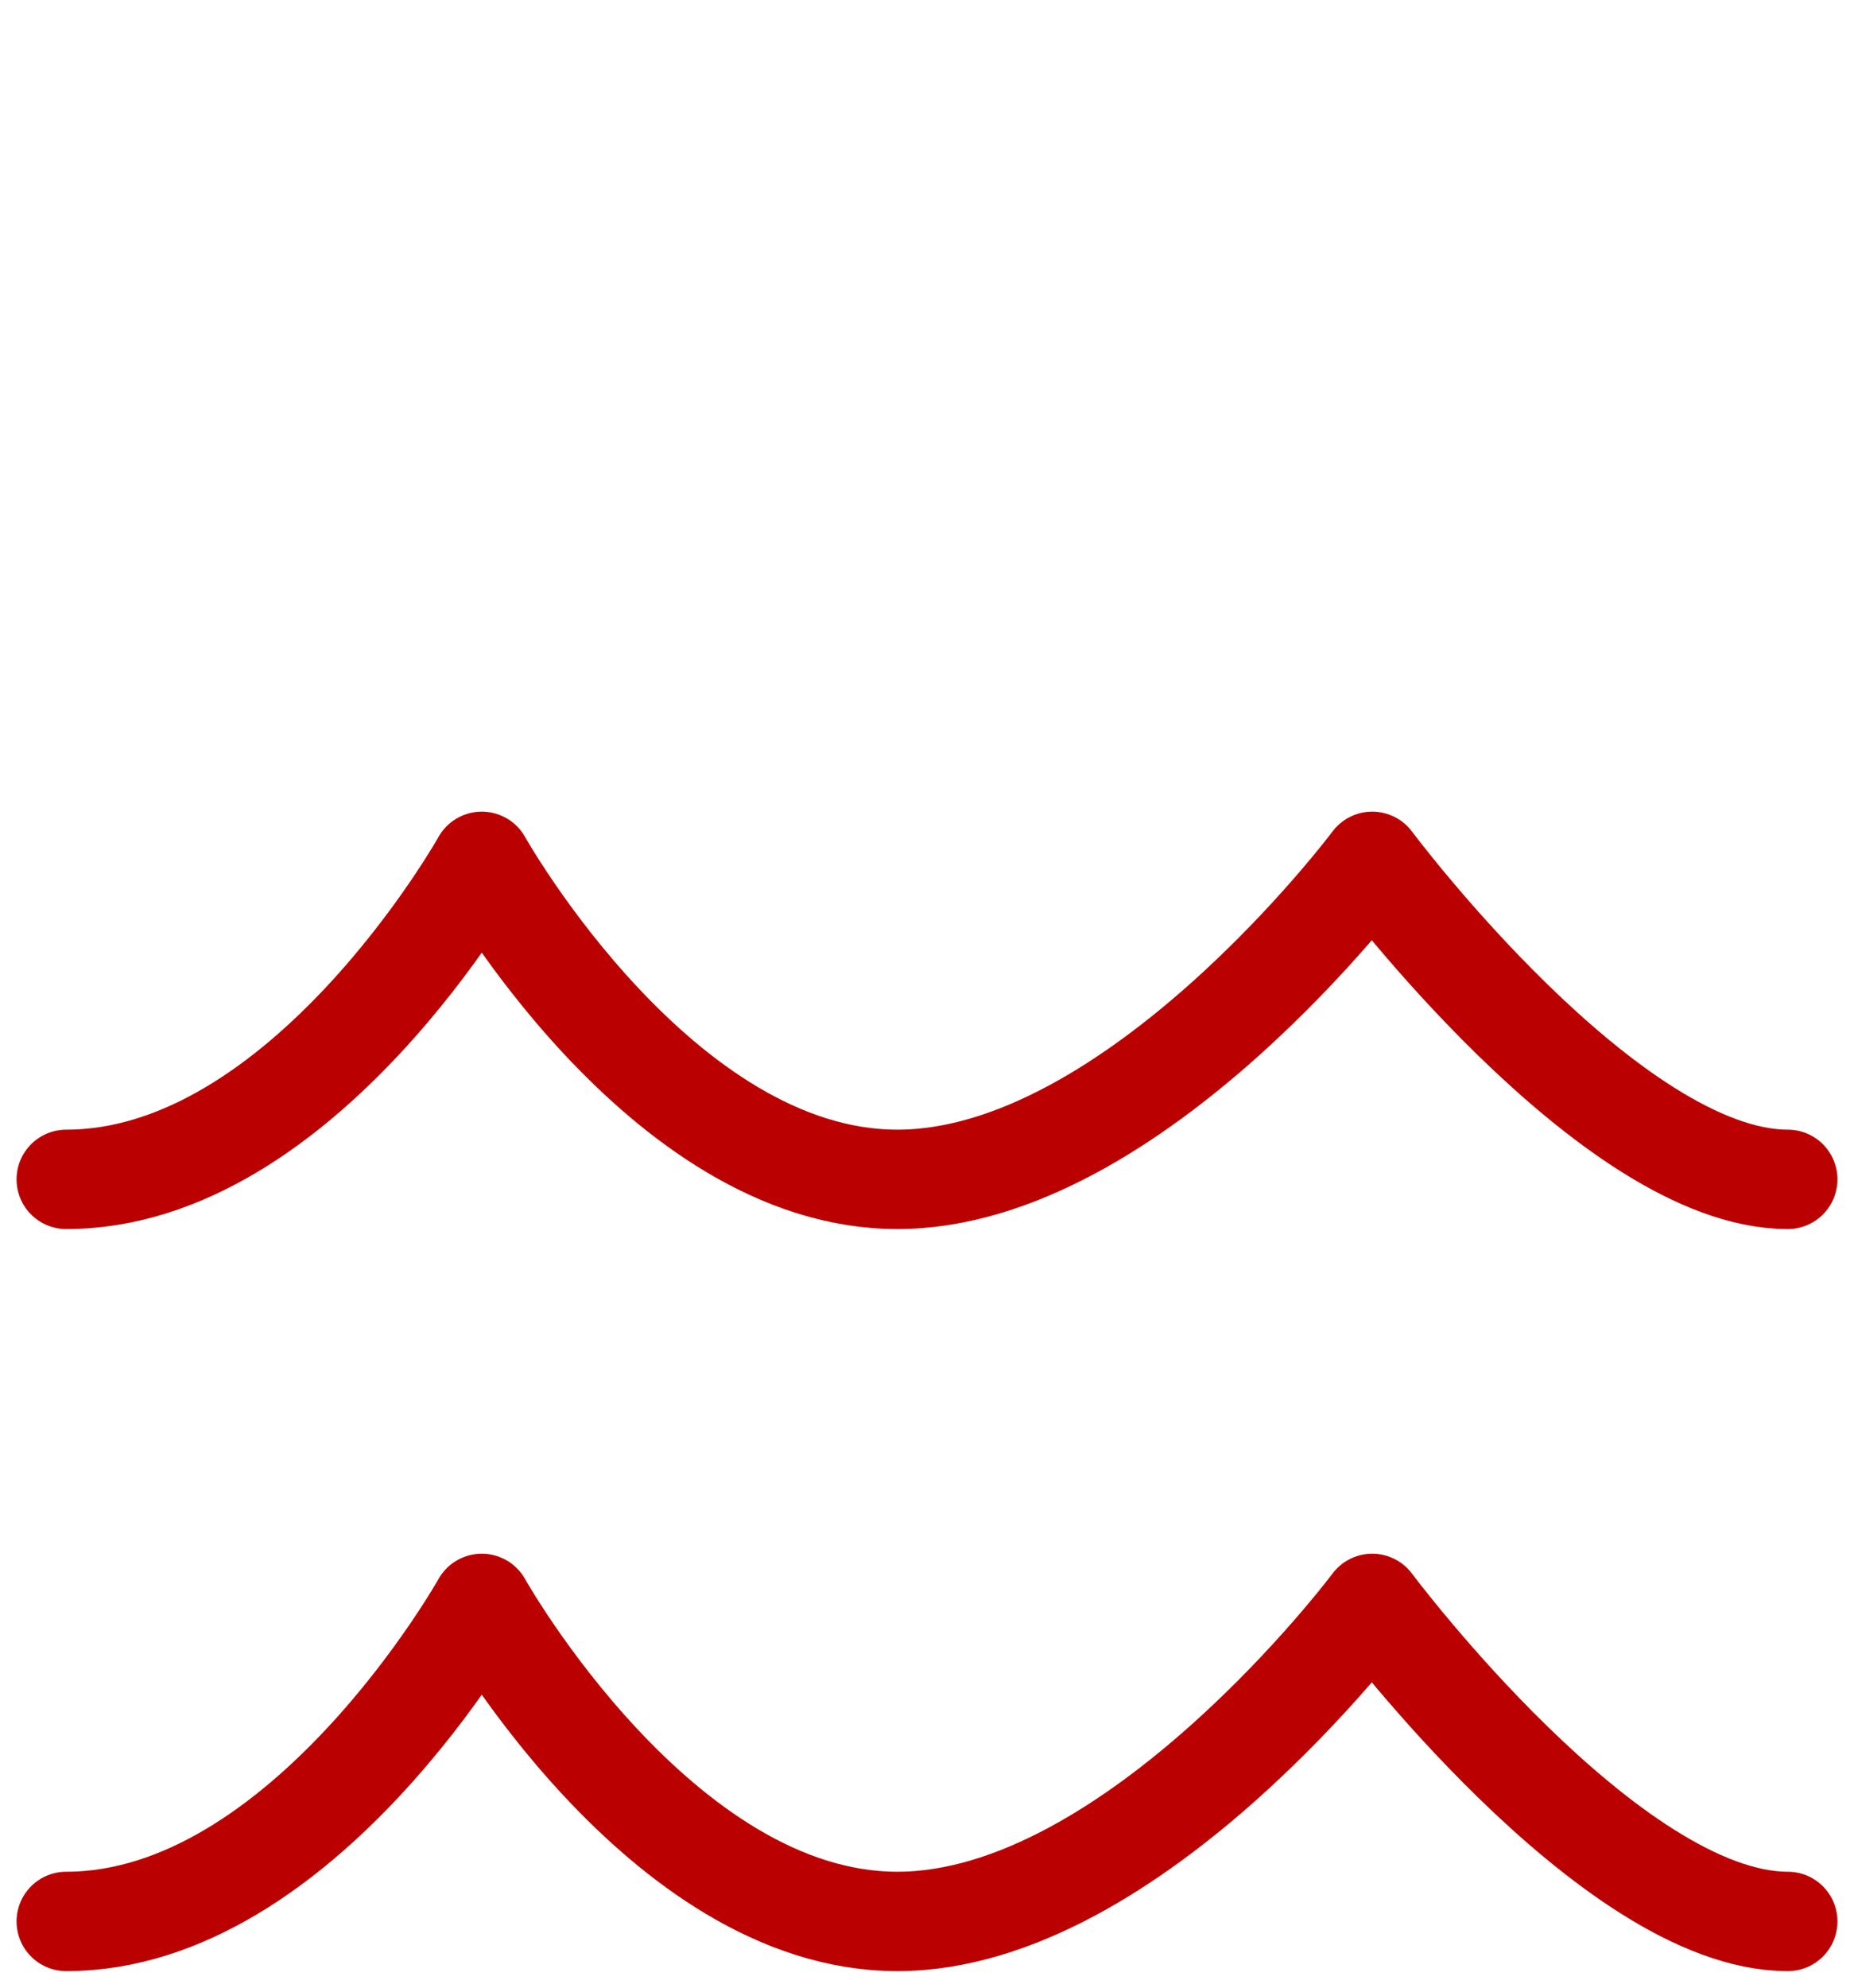 <svg width="28" height="30" viewBox="0 0 28 30" fill="none" xmlns="http://www.w3.org/2000/svg">
<path d="M1 17.8C4.587 17.8 7.276 13 7.276 13C7.276 13 9.966 17.8 13.552 17.8C17.137 17.8 20.724 13 20.724 13C20.724 13 24.31 17.8 27 17.8M1 29C4.587 29 7.276 24.2 7.276 24.2C7.276 24.2 9.966 29 13.552 29C17.137 29 20.724 24.2 20.724 24.2C20.724 24.2 24.31 29 27 29" stroke="#BA0000" stroke-width="1.5" stroke-linecap="round" stroke-linejoin="round"/>
</svg>
